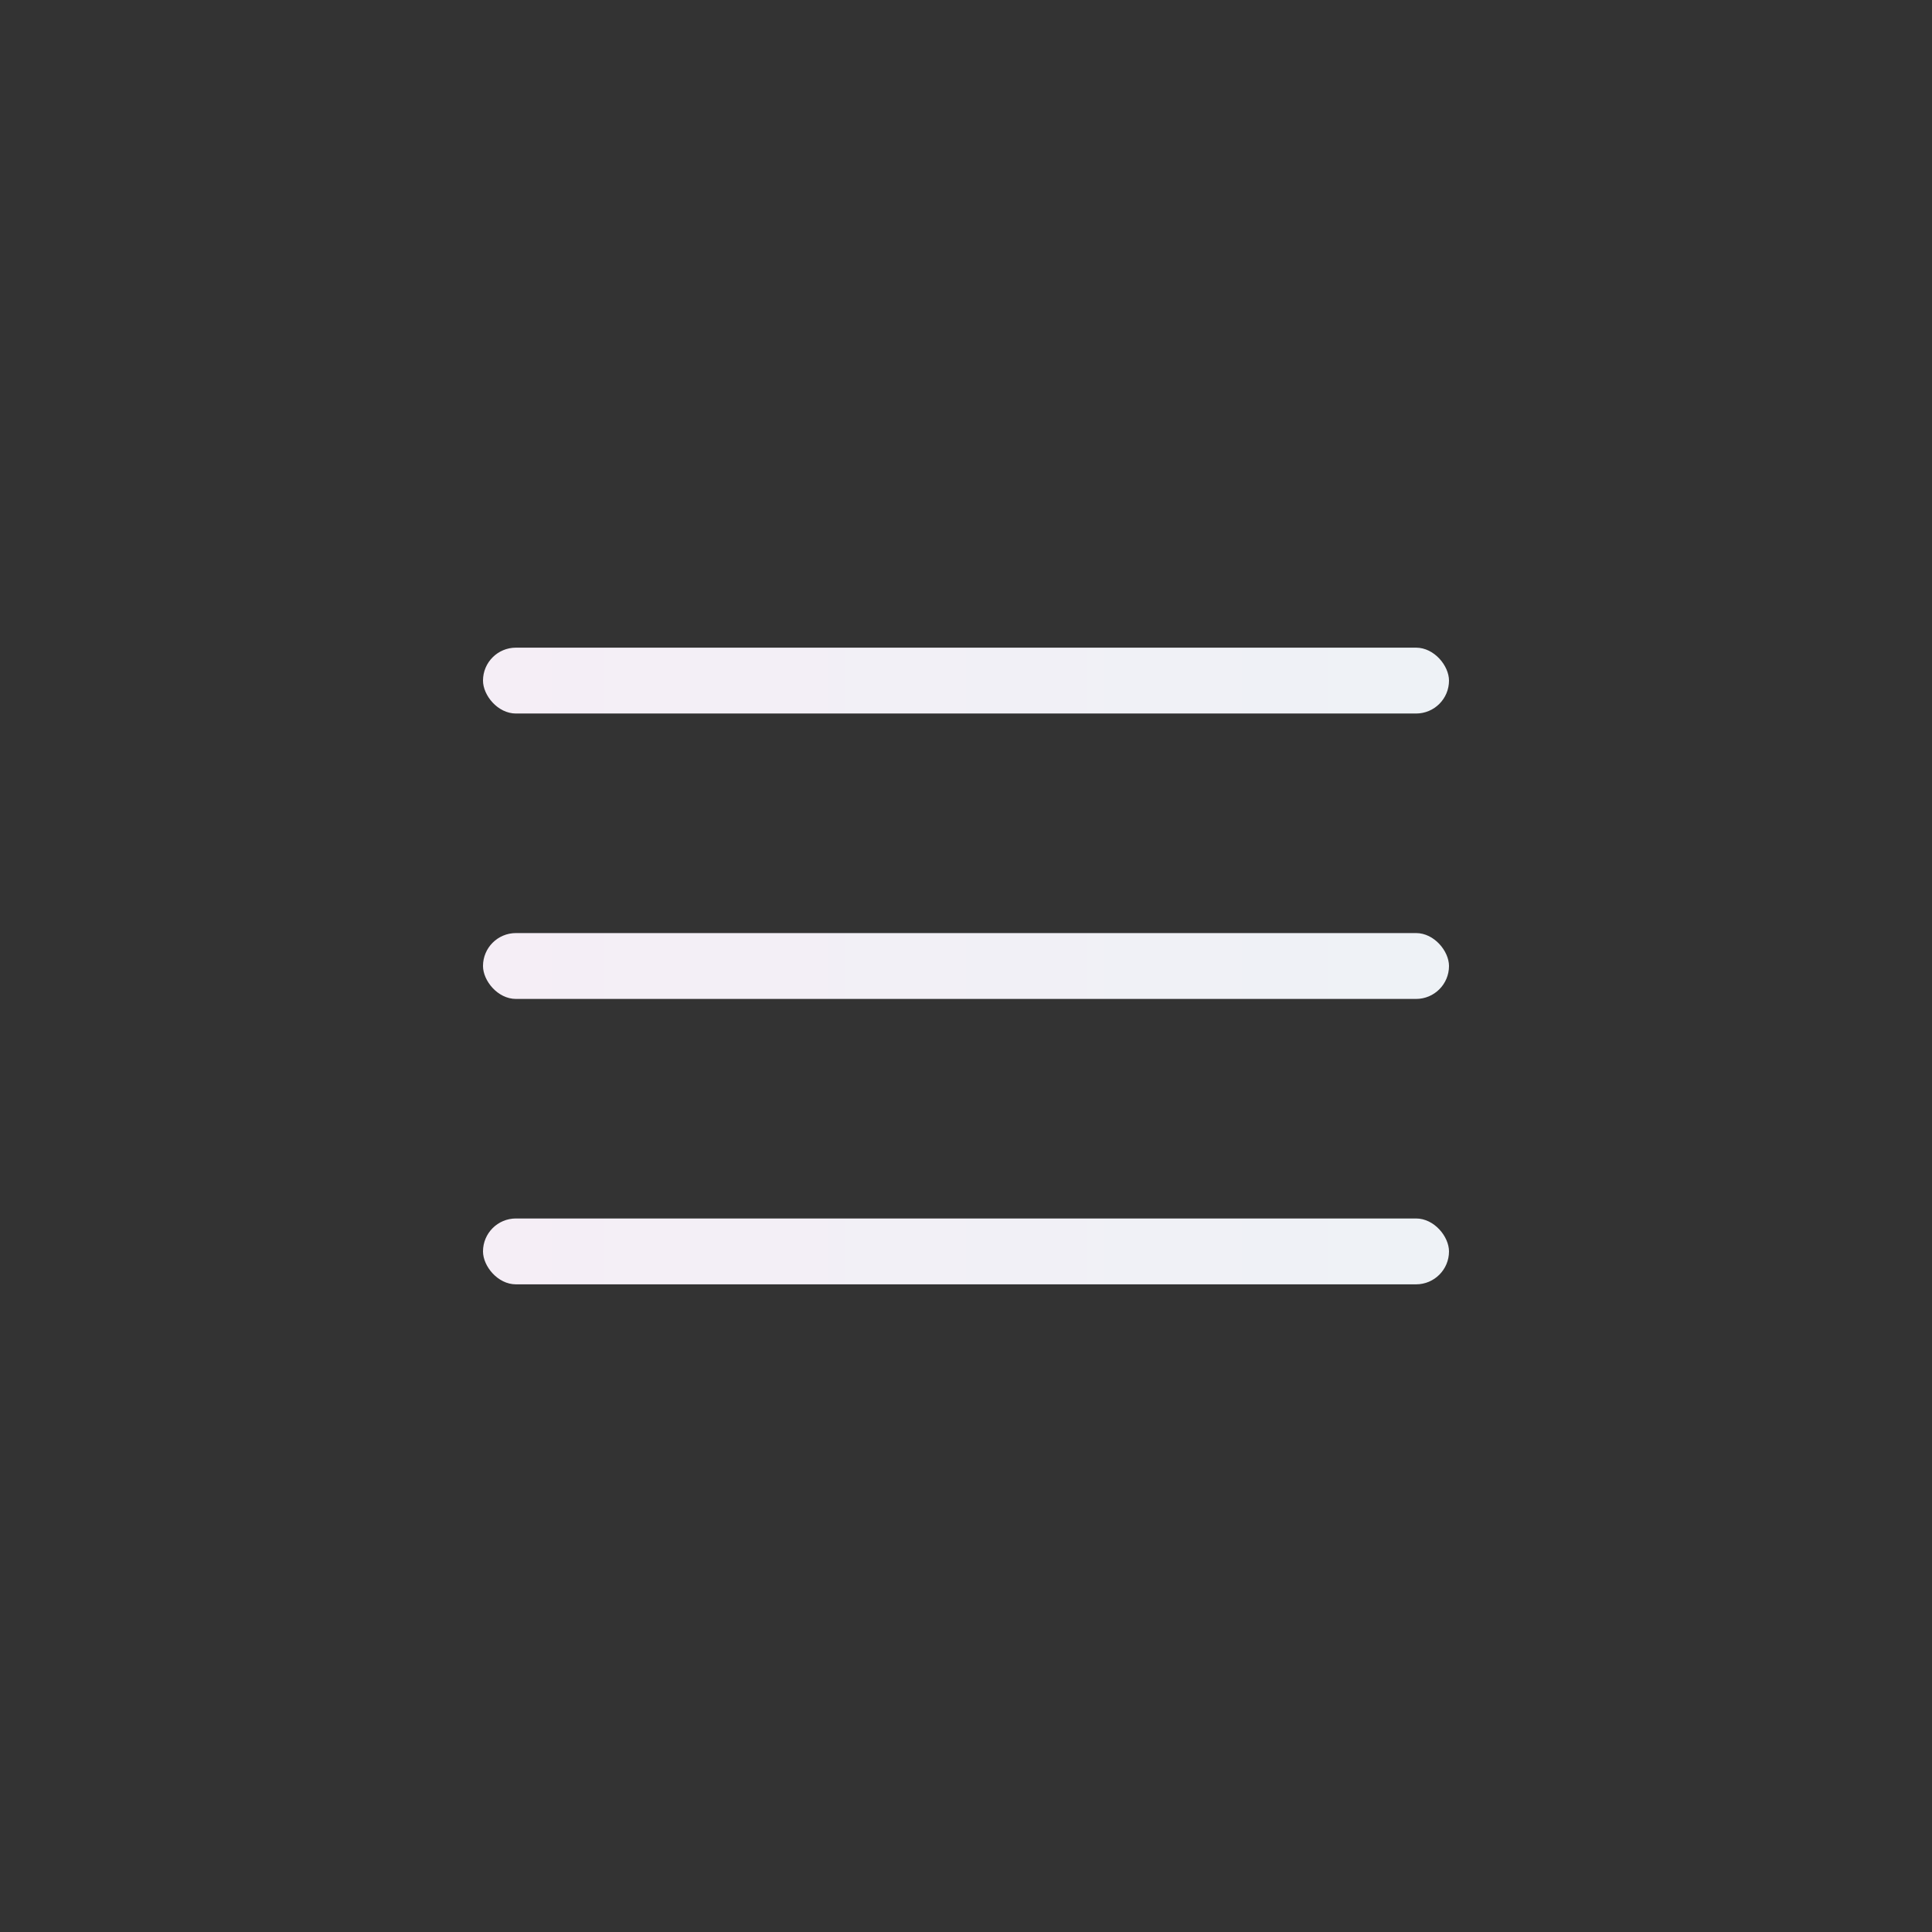 <?xml version="1.0" encoding="UTF-8"?> <svg xmlns="http://www.w3.org/2000/svg" width="44" height="44" viewBox="0 0 44 44" fill="none"><rect x="0" y="0" width="44" height="44" fill="#333333" stroke="none"/><rect x="11" y="14.75" width="22" height="1.5" rx="0.75" fill="url(#paint0_linear_379_903)"></rect><rect x="11" y="21.25" width="22" height="1.5" rx="0.75" fill="url(#paint1_linear_379_903)"></rect><rect x="11" y="27.75" width="22" height="1.5" rx="0.75" fill="url(#paint2_linear_379_903)"></rect><defs><linearGradient id="paint0_linear_379_903" x1="11" y1="14.75" x2="33" y2="14.75" gradientUnits="userSpaceOnUse"><stop stop-color="#F5EEF6"></stop><stop offset="1" stop-color="#EEF2F6"></stop></linearGradient><linearGradient id="paint1_linear_379_903" x1="11" y1="21.25" x2="33" y2="21.25" gradientUnits="userSpaceOnUse"><stop stop-color="#F5EEF6"></stop><stop offset="1" stop-color="#EEF2F6"></stop></linearGradient><linearGradient id="paint2_linear_379_903" x1="11" y1="27.75" x2="33" y2="27.75" gradientUnits="userSpaceOnUse"><stop stop-color="#F5EEF6"></stop><stop offset="1" stop-color="#EEF2F6"></stop></linearGradient></defs></svg> 